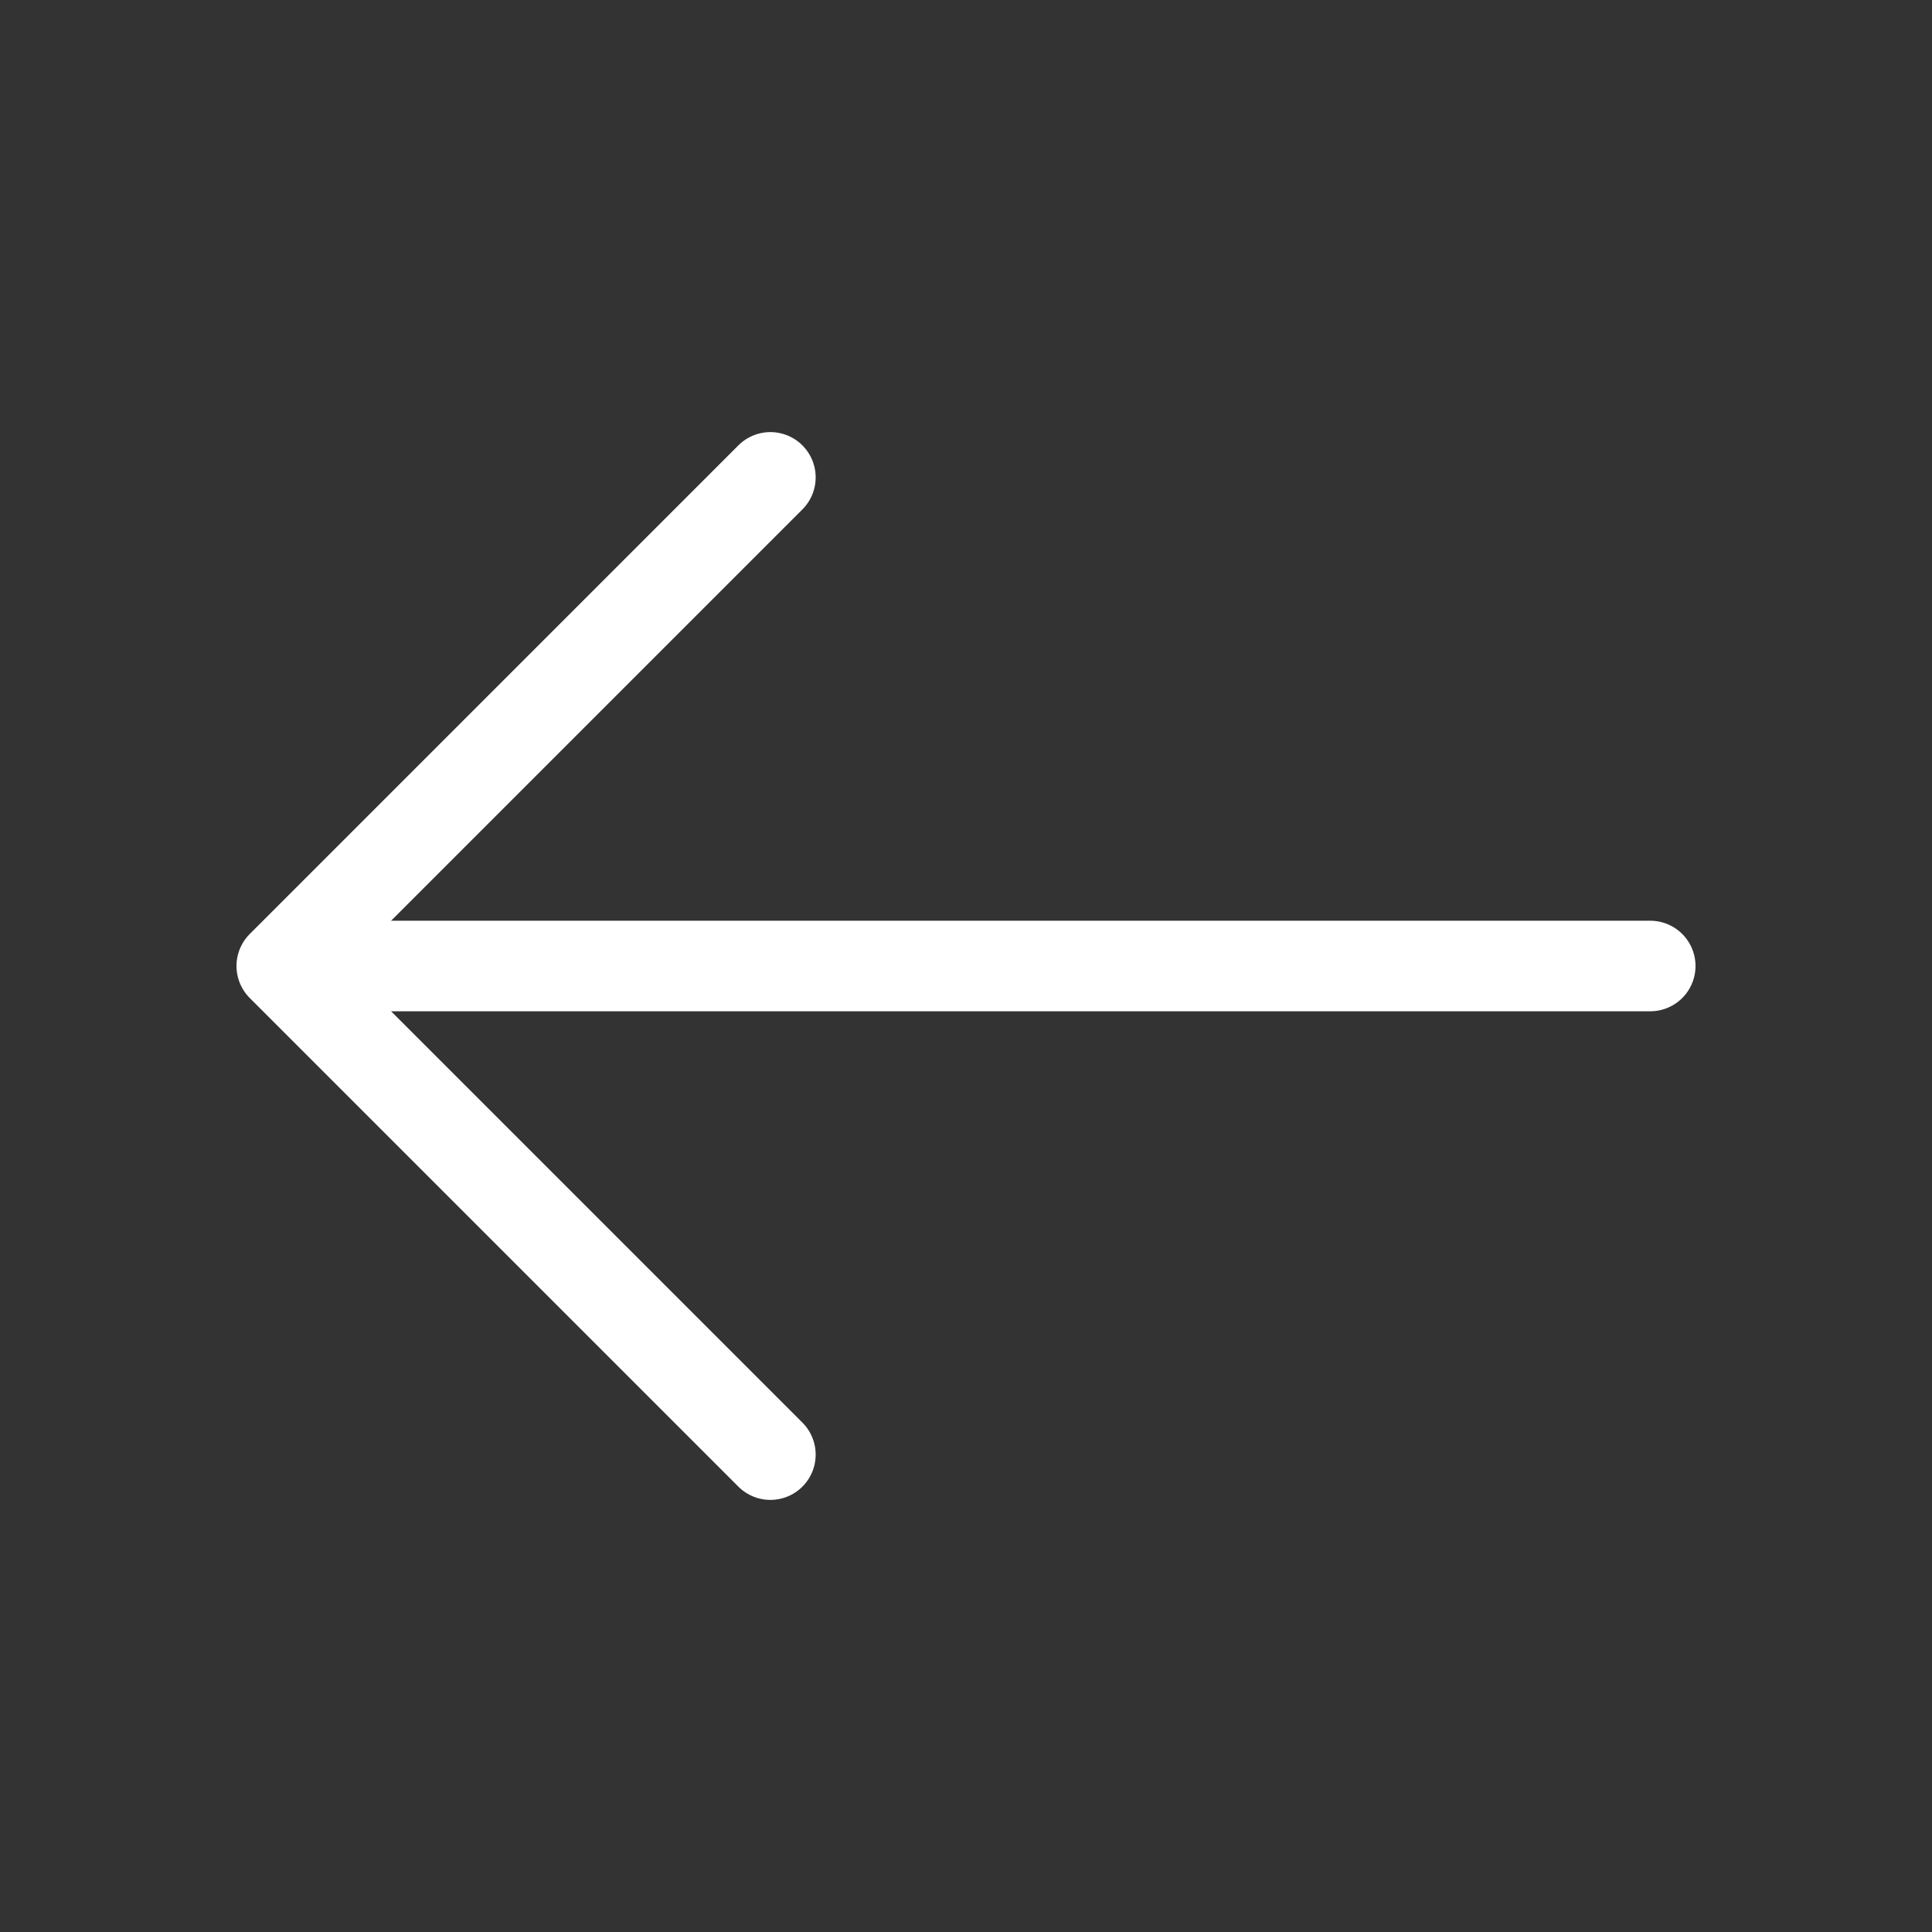 <svg width="32" height="32" viewBox="0 0 32 32" fill="none" xmlns="http://www.w3.org/2000/svg">
<rect x="0" y="0" width="32" height="32" fill="#333333" stroke="none"/>
<path d="M12.76 7.907L4.667 16L12.76 24.093" stroke="white" stroke-width="1.5" stroke-miterlimit="10" stroke-linecap="round" stroke-linejoin="round"/>
<path d="M27.333 16H4.893" stroke="white" stroke-width="1.5" stroke-miterlimit="10" stroke-linecap="round" stroke-linejoin="round"/>
</svg>

